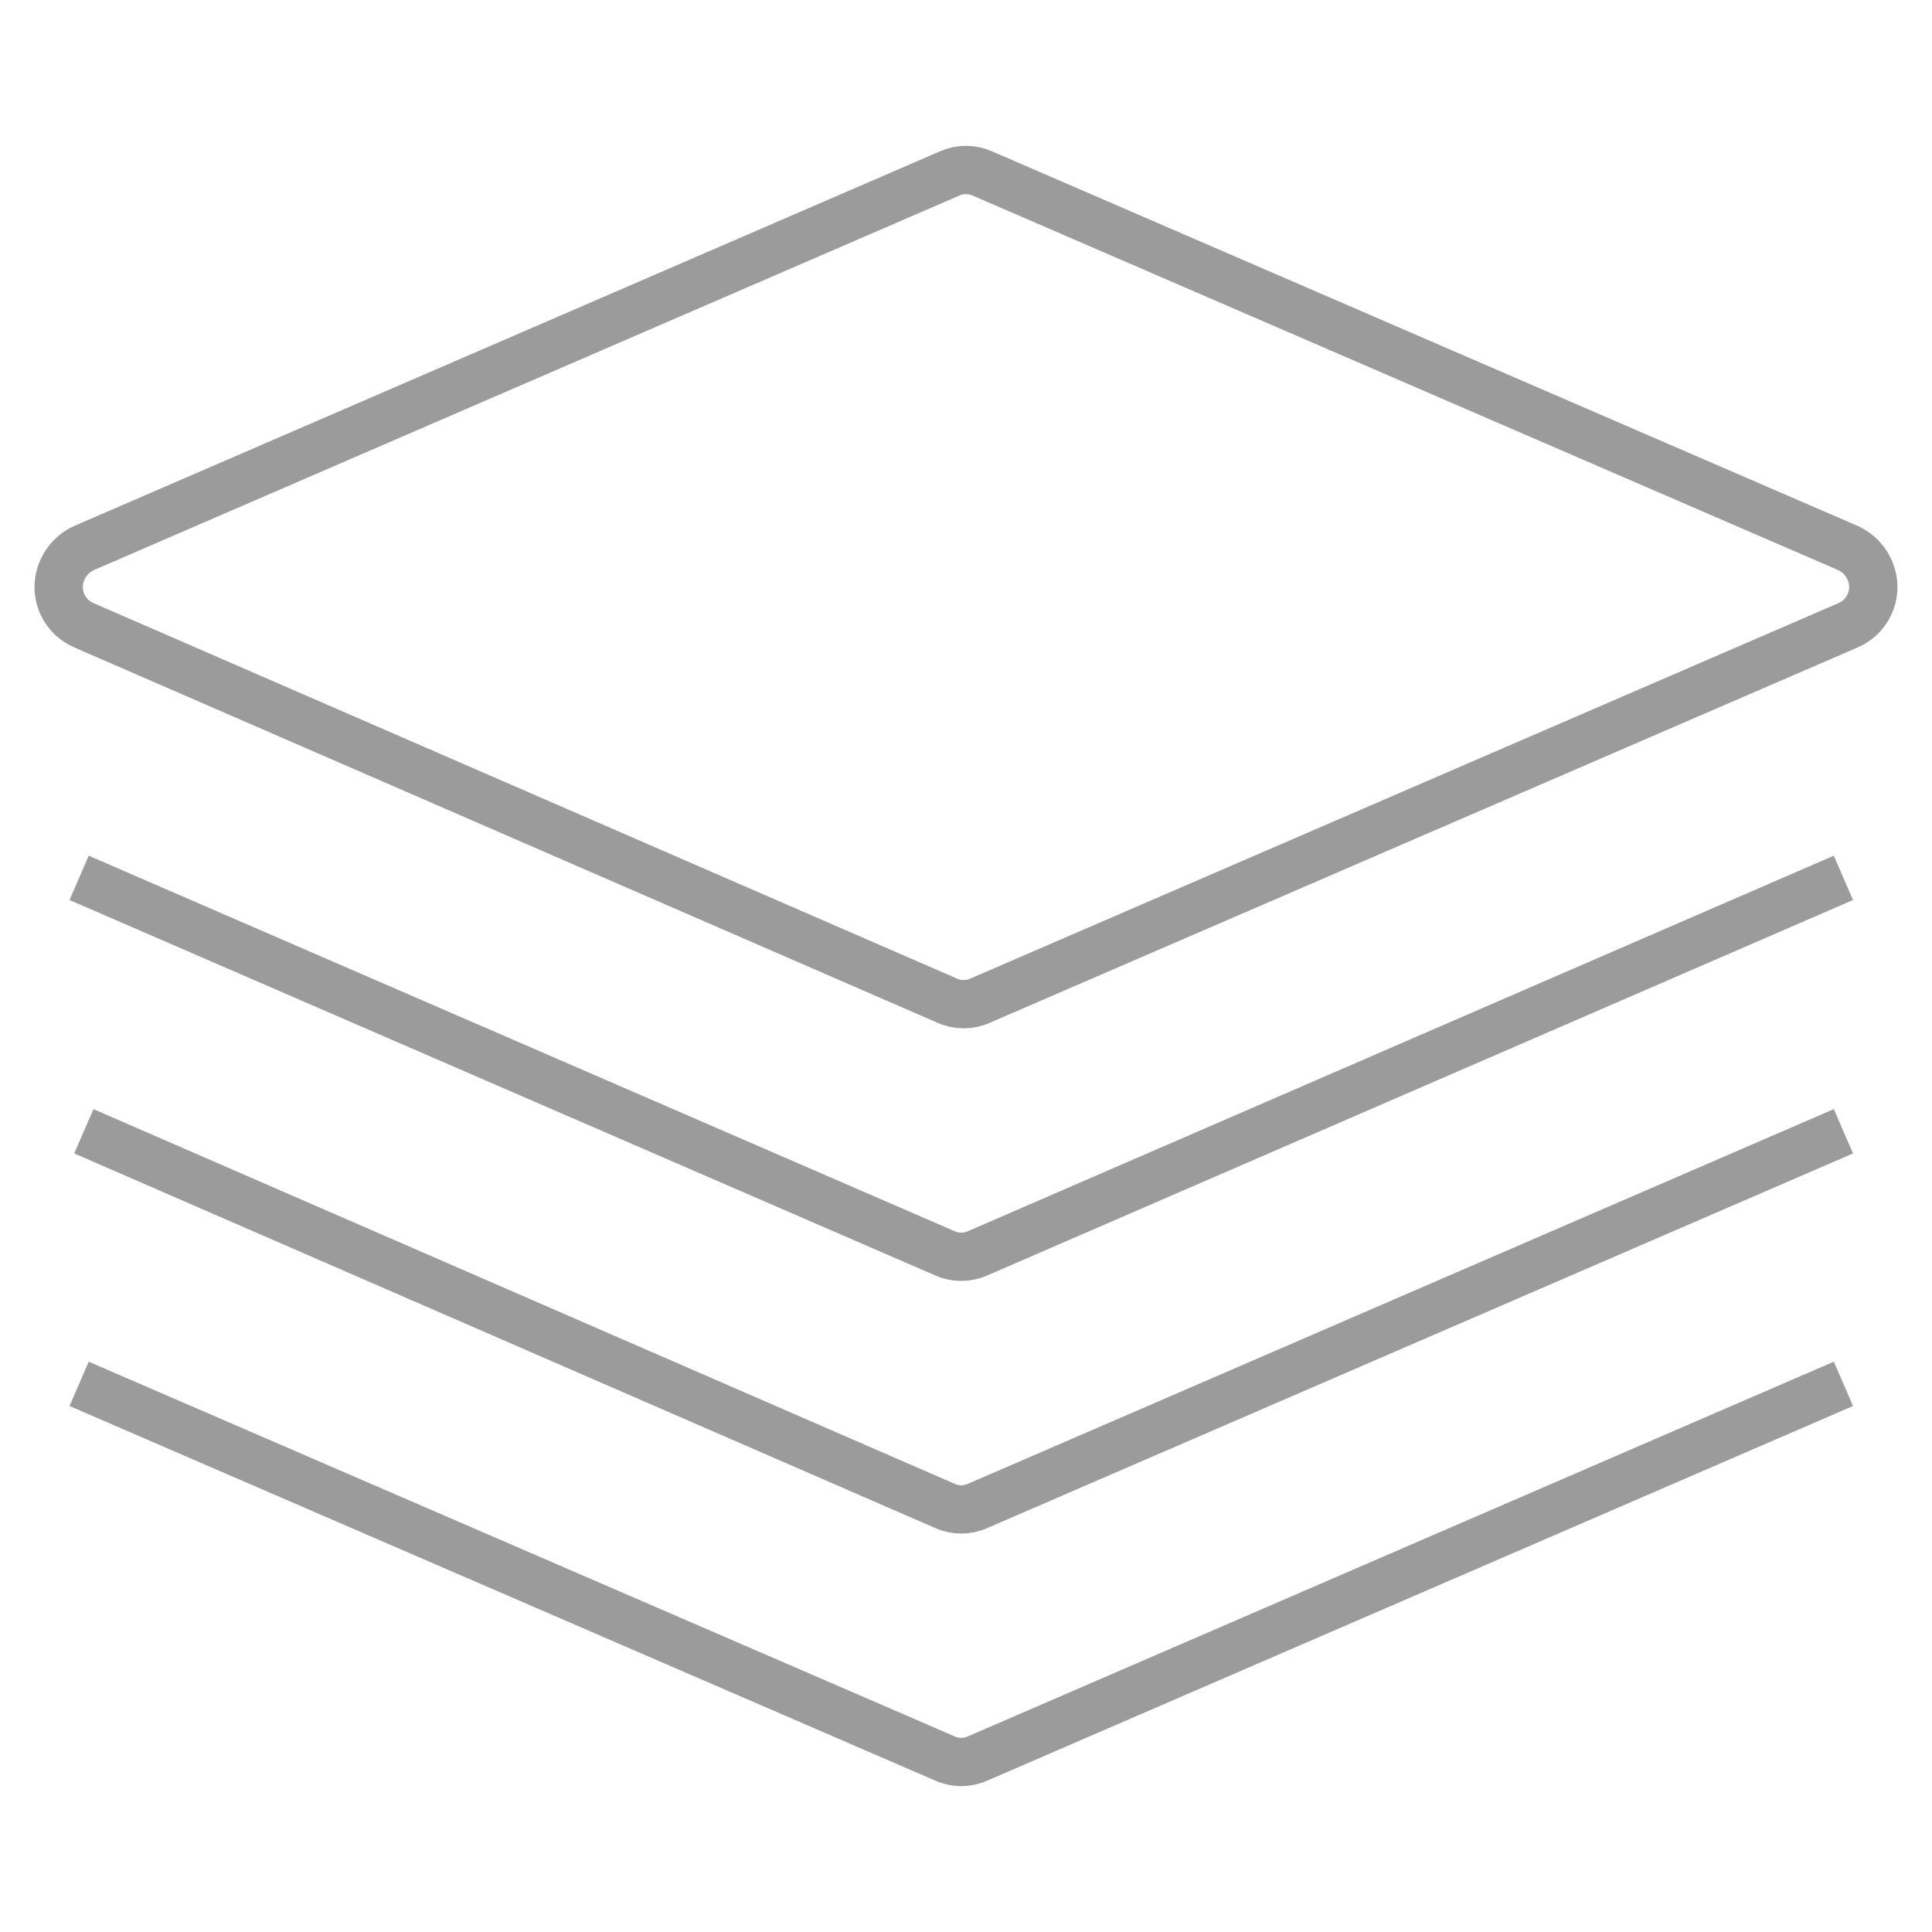 <svg width="40" height="40" viewBox="0 0 40 40" fill="none" xmlns="http://www.w3.org/2000/svg">
<path d="M38.166 18.175L20.244 25.947C20.026 26.045 19.777 26.045 19.56 25.947L1.638 18.175M38.166 23.422L20.244 31.177C20.026 31.275 19.777 31.275 19.56 31.177L1.736 23.422M38.166 28.651L20.244 36.406C20.026 36.505 19.777 36.505 19.56 36.406L1.638 28.651M20.293 20.717C20.076 20.815 19.826 20.815 19.609 20.717L1.736 12.945C1.417 12.808 1.212 12.493 1.214 12.147C1.22 11.803 1.423 11.492 1.736 11.348L19.657 3.593C19.875 3.495 20.124 3.495 20.342 3.593L38.264 11.348C38.576 11.492 38.779 11.803 38.785 12.147C38.787 12.493 38.582 12.808 38.264 12.945L20.293 20.717Z" stroke="#050505" stroke-opacity="0.4"/>
</svg>
